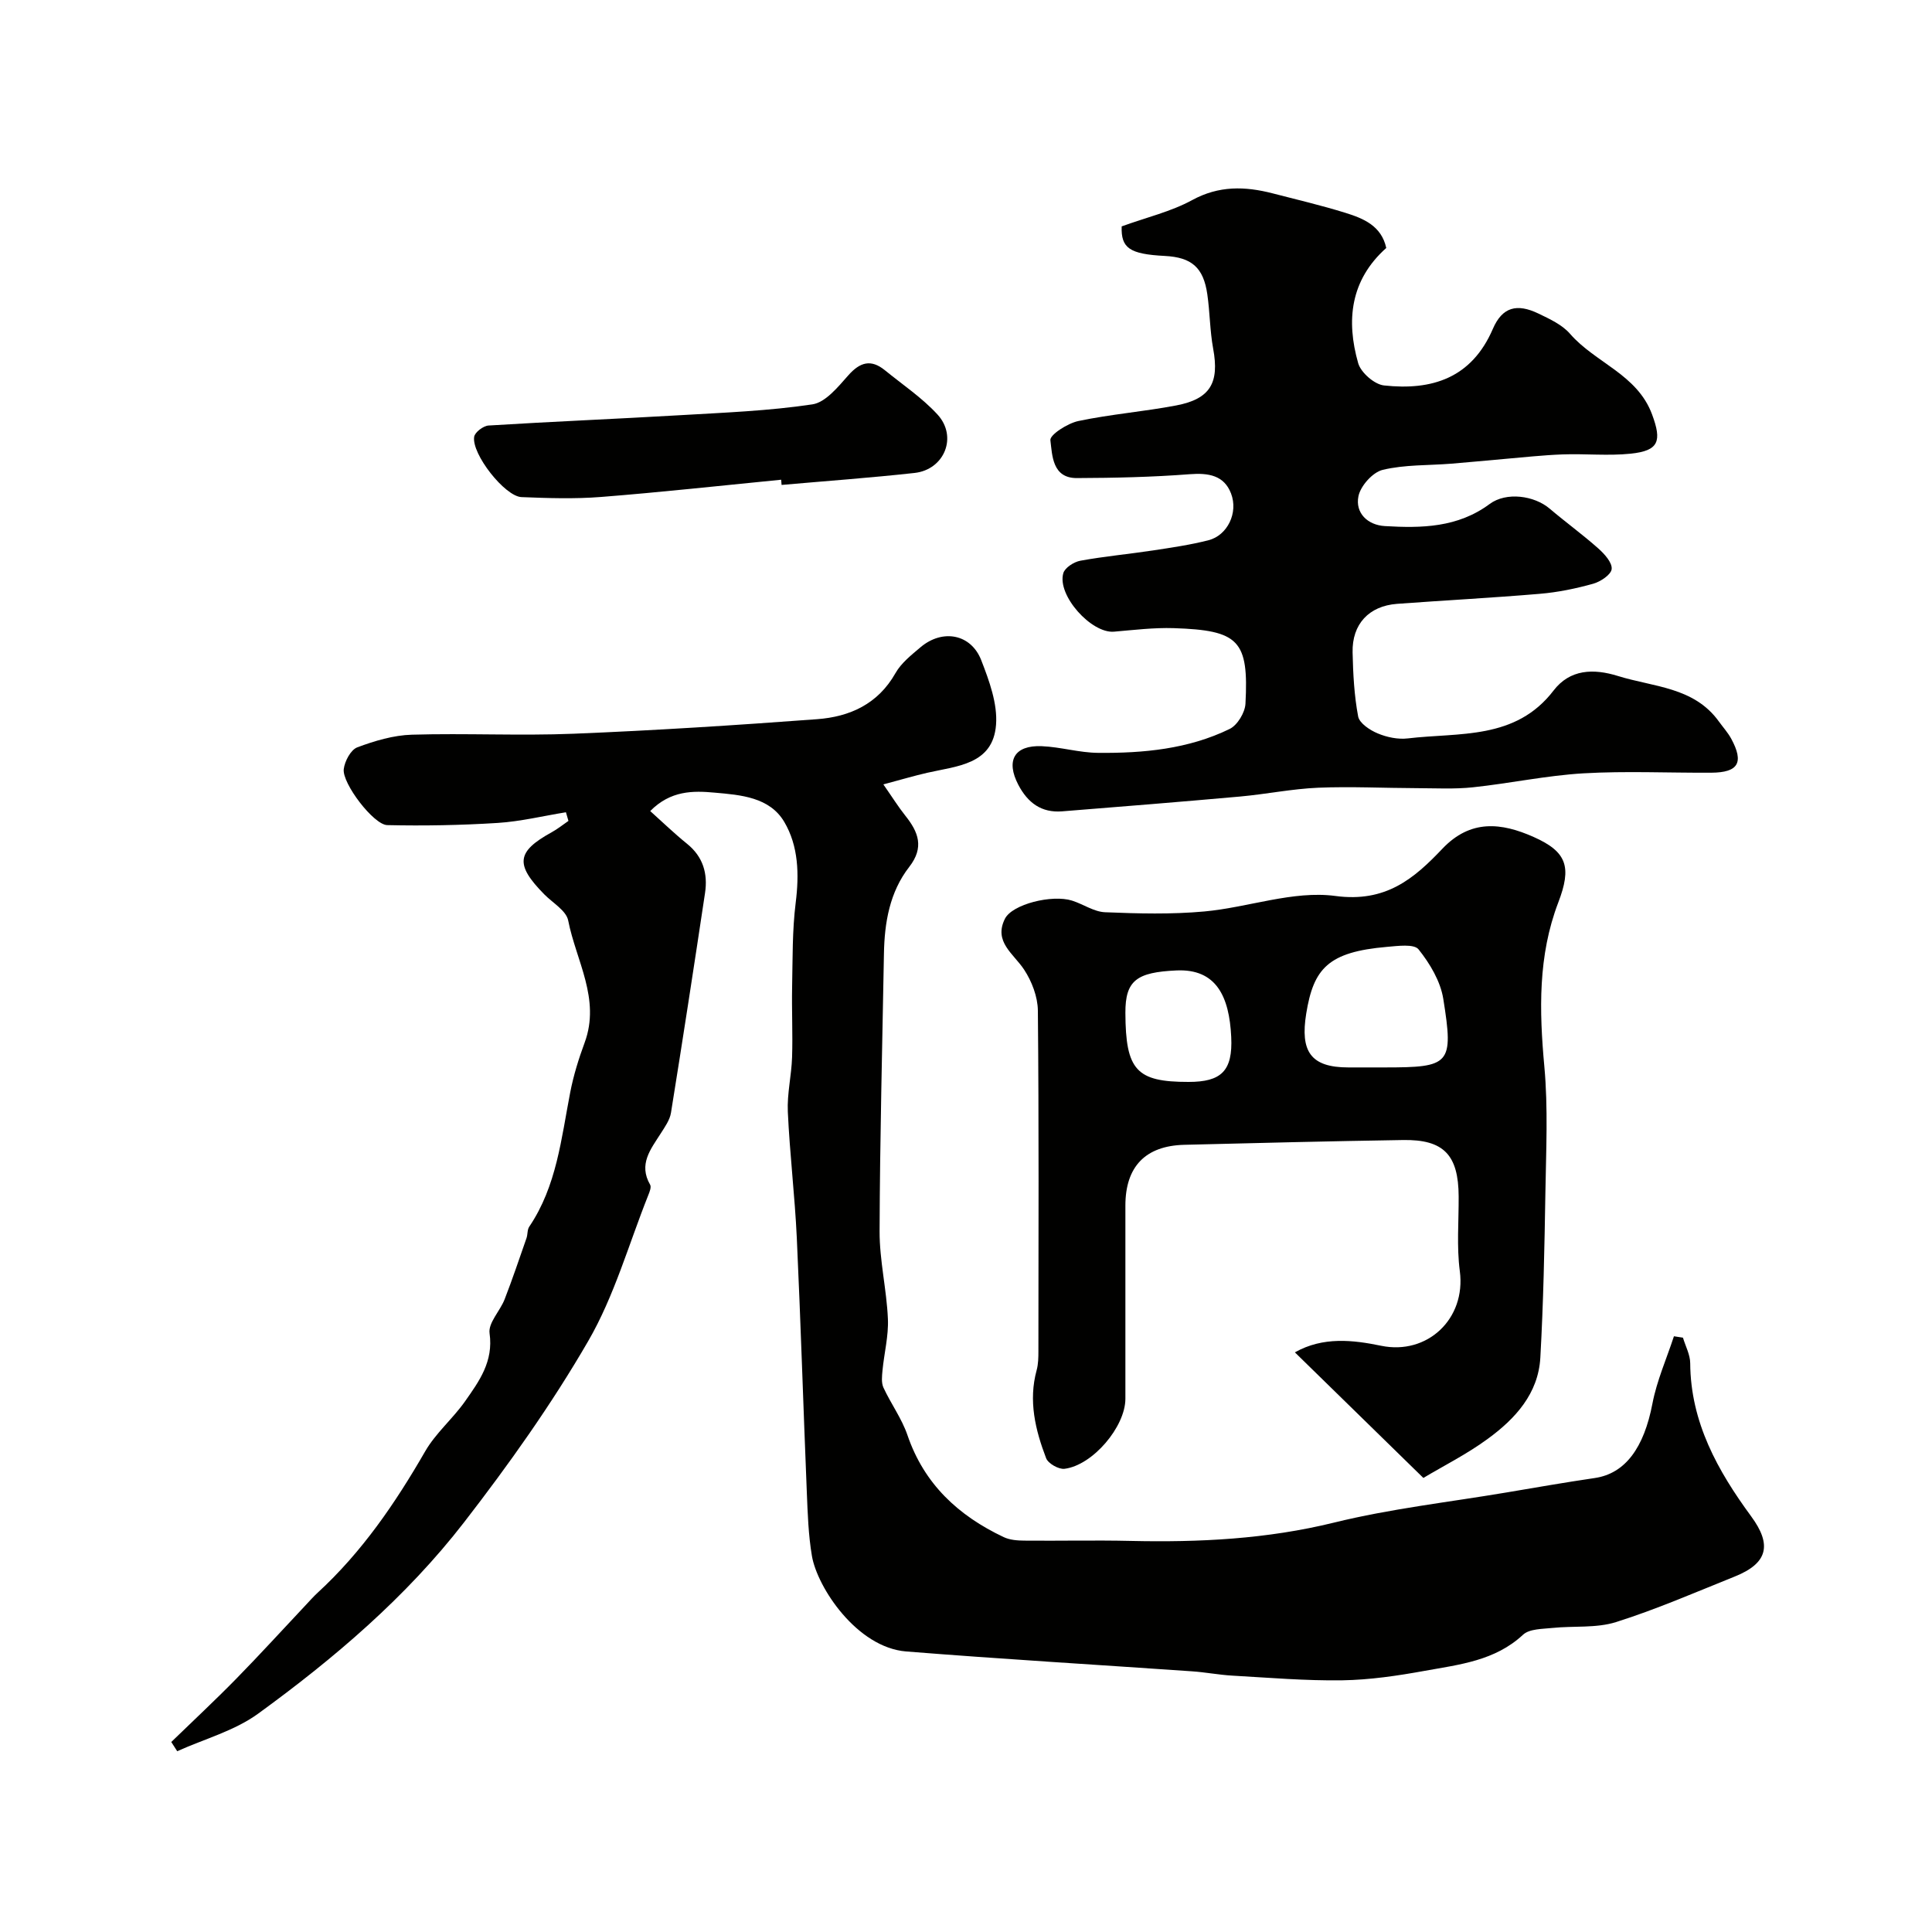 <svg enable-background="new 0 0 400 400" viewBox="0 0 400 400" xmlns="http://www.w3.org/2000/svg"><g fill="#010100"><path d="m134.62 167.92c2.65 2.38 5.05 4.7 7.63 6.78 3.33 2.69 4.32 6.19 3.72 10.18-2.28 15.18-4.61 30.35-7.05 45.5-.24 1.52-1.28 2.96-2.14 4.32-2.08 3.26-4.62 6.35-2.18 10.58.29.5-.11 1.5-.39 2.19-4.04 10.12-7.02 20.86-12.43 30.19-7.58 13.09-16.43 25.54-25.7 37.52-11.98 15.48-26.89 28.17-42.67 39.64-4.88 3.54-11.11 5.22-16.72 7.75-.41-.64-.82-1.27-1.23-1.91 4.48-4.35 9.06-8.61 13.43-13.07 4.91-5.01 9.64-10.21 14.45-15.32.8-.85 1.57-1.73 2.42-2.51 9.18-8.43 16.08-18.54 22.27-29.28 2.18-3.78 5.72-6.75 8.26-10.36 2.92-4.16 5.9-8.23 5.07-14.08-.31-2.15 2.18-4.62 3.12-7.04 1.62-4.18 3.05-8.43 4.53-12.67.26-.76.14-1.73.56-2.35 5.69-8.42 6.63-18.25 8.49-27.83.68-3.5 1.75-6.95 2.99-10.3 3.32-9.03-1.78-16.94-3.41-25.26-.4-2.06-3.22-3.66-4.96-5.43-6.08-6.18-5.76-8.83 1.54-12.85 1.22-.67 2.32-1.56 3.47-2.35-.17-.6-.35-1.2-.52-1.79-4.71.76-9.39 1.91-14.13 2.21-7.61.48-15.25.62-22.87.45-2.81-.06-9.36-8.65-9-11.59.2-1.65 1.45-4 2.8-4.51 3.6-1.35 7.5-2.51 11.31-2.62 11.16-.33 22.34.25 33.49-.2 16.82-.68 33.62-1.76 50.4-3.01 6.75-.5 12.6-3.12 16.23-9.54 1.19-2.1 3.29-3.75 5.19-5.36 4.55-3.84 10.45-2.76 12.57 2.7 1.65 4.25 3.39 8.99 3.06 13.35-.63 8.27-8.11 8.54-14.26 9.95-2.66.61-5.29 1.39-9.07 2.4 1.85 2.65 3.09 4.65 4.55 6.48 2.71 3.39 3.95 6.56.81 10.6-4.06 5.22-5.13 11.53-5.24 18.01-.34 19.15-.84 38.3-.9 57.45-.02 6.03 1.46 12.05 1.72 18.1.16 3.55-.78 7.13-1.12 10.71-.11 1.17-.26 2.52.19 3.52 1.54 3.34 3.8 6.41 4.98 9.86 3.46 10.14 10.55 16.68 19.92 21.11 1.26.6 2.84.72 4.27.73 7.33.07 14.67-.11 22 .06 14.21.32 28.21-.37 42.16-3.8 11.67-2.87 23.72-4.22 35.6-6.22 6.11-1.03 12.22-2.1 18.35-3 6.32-.93 10.19-6.26 11.94-15.42.91-4.75 2.93-9.29 4.45-13.93.62.1 1.25.19 1.87.29.52 1.76 1.49 3.52 1.5 5.29.08 12.26 5.71 22.29 12.64 31.73 4.29 5.84 3.47 9.67-3.41 12.43-8.14 3.27-16.22 6.79-24.57 9.43-4.12 1.3-8.79.76-13.2 1.22-2.08.22-4.74.17-6.07 1.4-5.81 5.41-13.19 6.18-20.36 7.48-5.63 1.02-11.36 1.87-17.06 1.96-7.59.11-15.2-.54-22.79-.97-2.78-.16-5.53-.7-8.31-.89-19.73-1.37-39.47-2.54-59.18-4.11-10.21-.81-18.42-13.26-19.53-19.77-.74-4.36-.88-8.83-1.06-13.26-.72-17.53-1.26-35.07-2.07-52.6-.41-8.71-1.46-17.4-1.86-26.11-.17-3.74.76-7.52.88-11.29.16-4.86-.09-9.72.01-14.58.12-5.81.02-11.67.74-17.41.74-5.91.58-11.75-2.37-16.74-3.03-5.12-9.02-5.58-14.39-6.05-4.5-.42-9.14-.46-13.36 3.81z"/><path d="m232.23 46.87c5.22-1.89 10.23-3.06 14.59-5.44 5.55-3.03 10.95-2.87 16.66-1.4 5.03 1.3 10.1 2.49 15.06 4.03 3.76 1.17 7.47 2.69 8.47 7.28-7.46 6.66-8.33 15.02-5.81 23.86.56 1.94 3.35 4.38 5.33 4.6 9.92 1.09 18.15-1.5 22.55-11.71 1.95-4.53 4.98-5.32 9.44-3.17 2.33 1.12 4.91 2.31 6.54 4.19 5.22 6.02 13.91 8.37 16.99 16.71 2.03 5.49 1.45 7.5-4.45 8.11-4.65.48-9.38-.02-14.07.15-4.1.15-8.18.61-12.27.96-3.59.31-7.18.67-10.78.96-4.75.38-9.64.18-14.21 1.28-2.07.5-4.58 3.31-5.02 5.46-.7 3.47 1.9 5.97 5.47 6.18 7.59.45 15.08.33 21.69-4.57 3.46-2.57 9.26-1.74 12.42.95 3.31 2.81 6.84 5.37 10.08 8.25 1.27 1.13 2.89 2.91 2.77 4.25-.1 1.16-2.31 2.64-3.84 3.06-3.59 1-7.3 1.77-11.01 2.08-9.85.84-19.73 1.35-29.59 2.08-5.82.44-9.33 4.2-9.2 10.05.1 4.44.33 8.92 1.15 13.26.27 1.41 2.43 2.84 4.04 3.51 1.9.8 4.21 1.28 6.23 1.04 10.69-1.27 22.3.37 30.18-9.9 3.39-4.43 8.25-4.61 13.35-3.02 7.35 2.29 15.73 2.26 20.88 9.41.86 1.19 1.86 2.29 2.56 3.57 2.68 4.95 1.48 7-4.11 7.04-8.83.05-17.69-.38-26.49.13-7.65.45-15.22 2.08-22.86 2.89-3.83.41-7.73.19-11.6.18-6.82-.02-13.66-.37-20.47-.09-5.39.23-10.73 1.33-16.11 1.82-12.29 1.1-24.58 2.09-36.88 3.07-4.28.34-7.11-1.75-9.07-5.48-2.63-5.02-.86-8.25 4.85-8.01 3.9.16 7.76 1.35 11.65 1.38 9.37.09 18.7-.78 27.25-4.95 1.6-.78 3.17-3.38 3.27-5.22.69-13.11-1.33-15.21-14.86-15.65-4.1-.13-8.24.38-12.35.73-4.69.41-11.85-7.54-10.5-12.12.33-1.13 2.2-2.33 3.53-2.57 4.98-.91 10.04-1.37 15.05-2.13 3.86-.59 7.74-1.15 11.51-2.12 3.86-1 6.18-5.65 4.63-9.68-1.44-3.75-4.66-4.28-8.56-3.98-7.76.6-15.57.77-23.36.8-5.08.02-5.09-4.68-5.48-7.84-.14-1.12 3.56-3.5 5.79-3.97 6.69-1.41 13.56-1.95 20.28-3.23 7.07-1.35 8.94-4.71 7.63-11.77-.68-3.7-.67-7.52-1.21-11.25-.8-5.54-3.24-7.64-8.79-7.93-7.34-.38-9.09-1.63-8.94-6.12z"/><path d="m294.69 305.99c-9.21-9-17.77-17.37-26.6-26 5.85-3.3 12.06-2.56 17.88-1.36 9.53 1.96 17.57-5.56 16.27-15.45-.67-5.08-.21-10.31-.24-15.47-.04-8.6-3.09-11.82-11.52-11.68-15.1.24-30.2.61-45.3.99-8.06.21-12.18 4.54-12.18 12.59 0 13.33.01 26.67 0 40-.01 5.77-6.75 13.76-12.6 14.49-1.2.15-3.39-1.09-3.81-2.19-2.24-5.86-3.7-11.89-1.96-18.24.34-1.25.36-2.62.36-3.93.02-23.5.11-47-.11-70.5-.03-2.87-1.25-6.06-2.85-8.49-2.18-3.31-6.36-5.76-3.97-10.53 1.52-3.03 9.77-5.06 13.89-3.76 2.32.73 4.54 2.32 6.85 2.41 6.83.28 13.73.46 20.53-.16 9.11-.83 18.41-4.38 27.15-3.21 10.41 1.4 16.26-3.57 22.14-9.77 5.85-6.16 12.23-5.41 18.89-2.45 6.97 3.09 7.91 6.27 5.11 13.58-4.21 11.02-3.94 22.38-2.88 33.95.79 8.59.36 17.32.22 25.98-.19 11.44-.41 22.88-1.05 34.3-.42 7.45-5.19 12.65-10.86 16.79-4.31 3.17-9.16 5.6-13.36 8.11zm-9.55-84.99h1.5c13.61 0 14.35-.59 12.18-14.18-.58-3.65-2.77-7.32-5.12-10.26-.94-1.18-4.32-.71-6.55-.52-12.19 1.05-15.2 4.49-16.71 13.81-1.26 7.79.87 11.15 8.72 11.15zm-39.06 3c6.74 0 9.18-2.23 8.83-9.33-.4-8.29-3.04-14.14-11.36-13.75-8.18.38-10.58 2.04-10.55 8.79.05 11.87 2.27 14.3 13.08 14.29z"/><path d="m161.73 99.32c-12.43 1.22-24.84 2.59-37.29 3.57-5.46.43-10.99.25-16.47.03-3.44-.14-10.35-8.92-9.8-12.48.14-.94 1.89-2.27 2.97-2.34 13.17-.82 26.36-1.36 39.53-2.13 9.19-.54 18.44-.89 27.52-2.25 2.74-.41 5.32-3.62 7.45-6.02 2.43-2.74 4.69-3.38 7.56-1.05 3.68 3 7.7 5.69 10.89 9.16 4.23 4.59 1.45 11.43-4.75 12.11-9.15 1.01-18.35 1.67-27.52 2.48-.03-.35-.06-.72-.09-1.08z"/></g></svg>